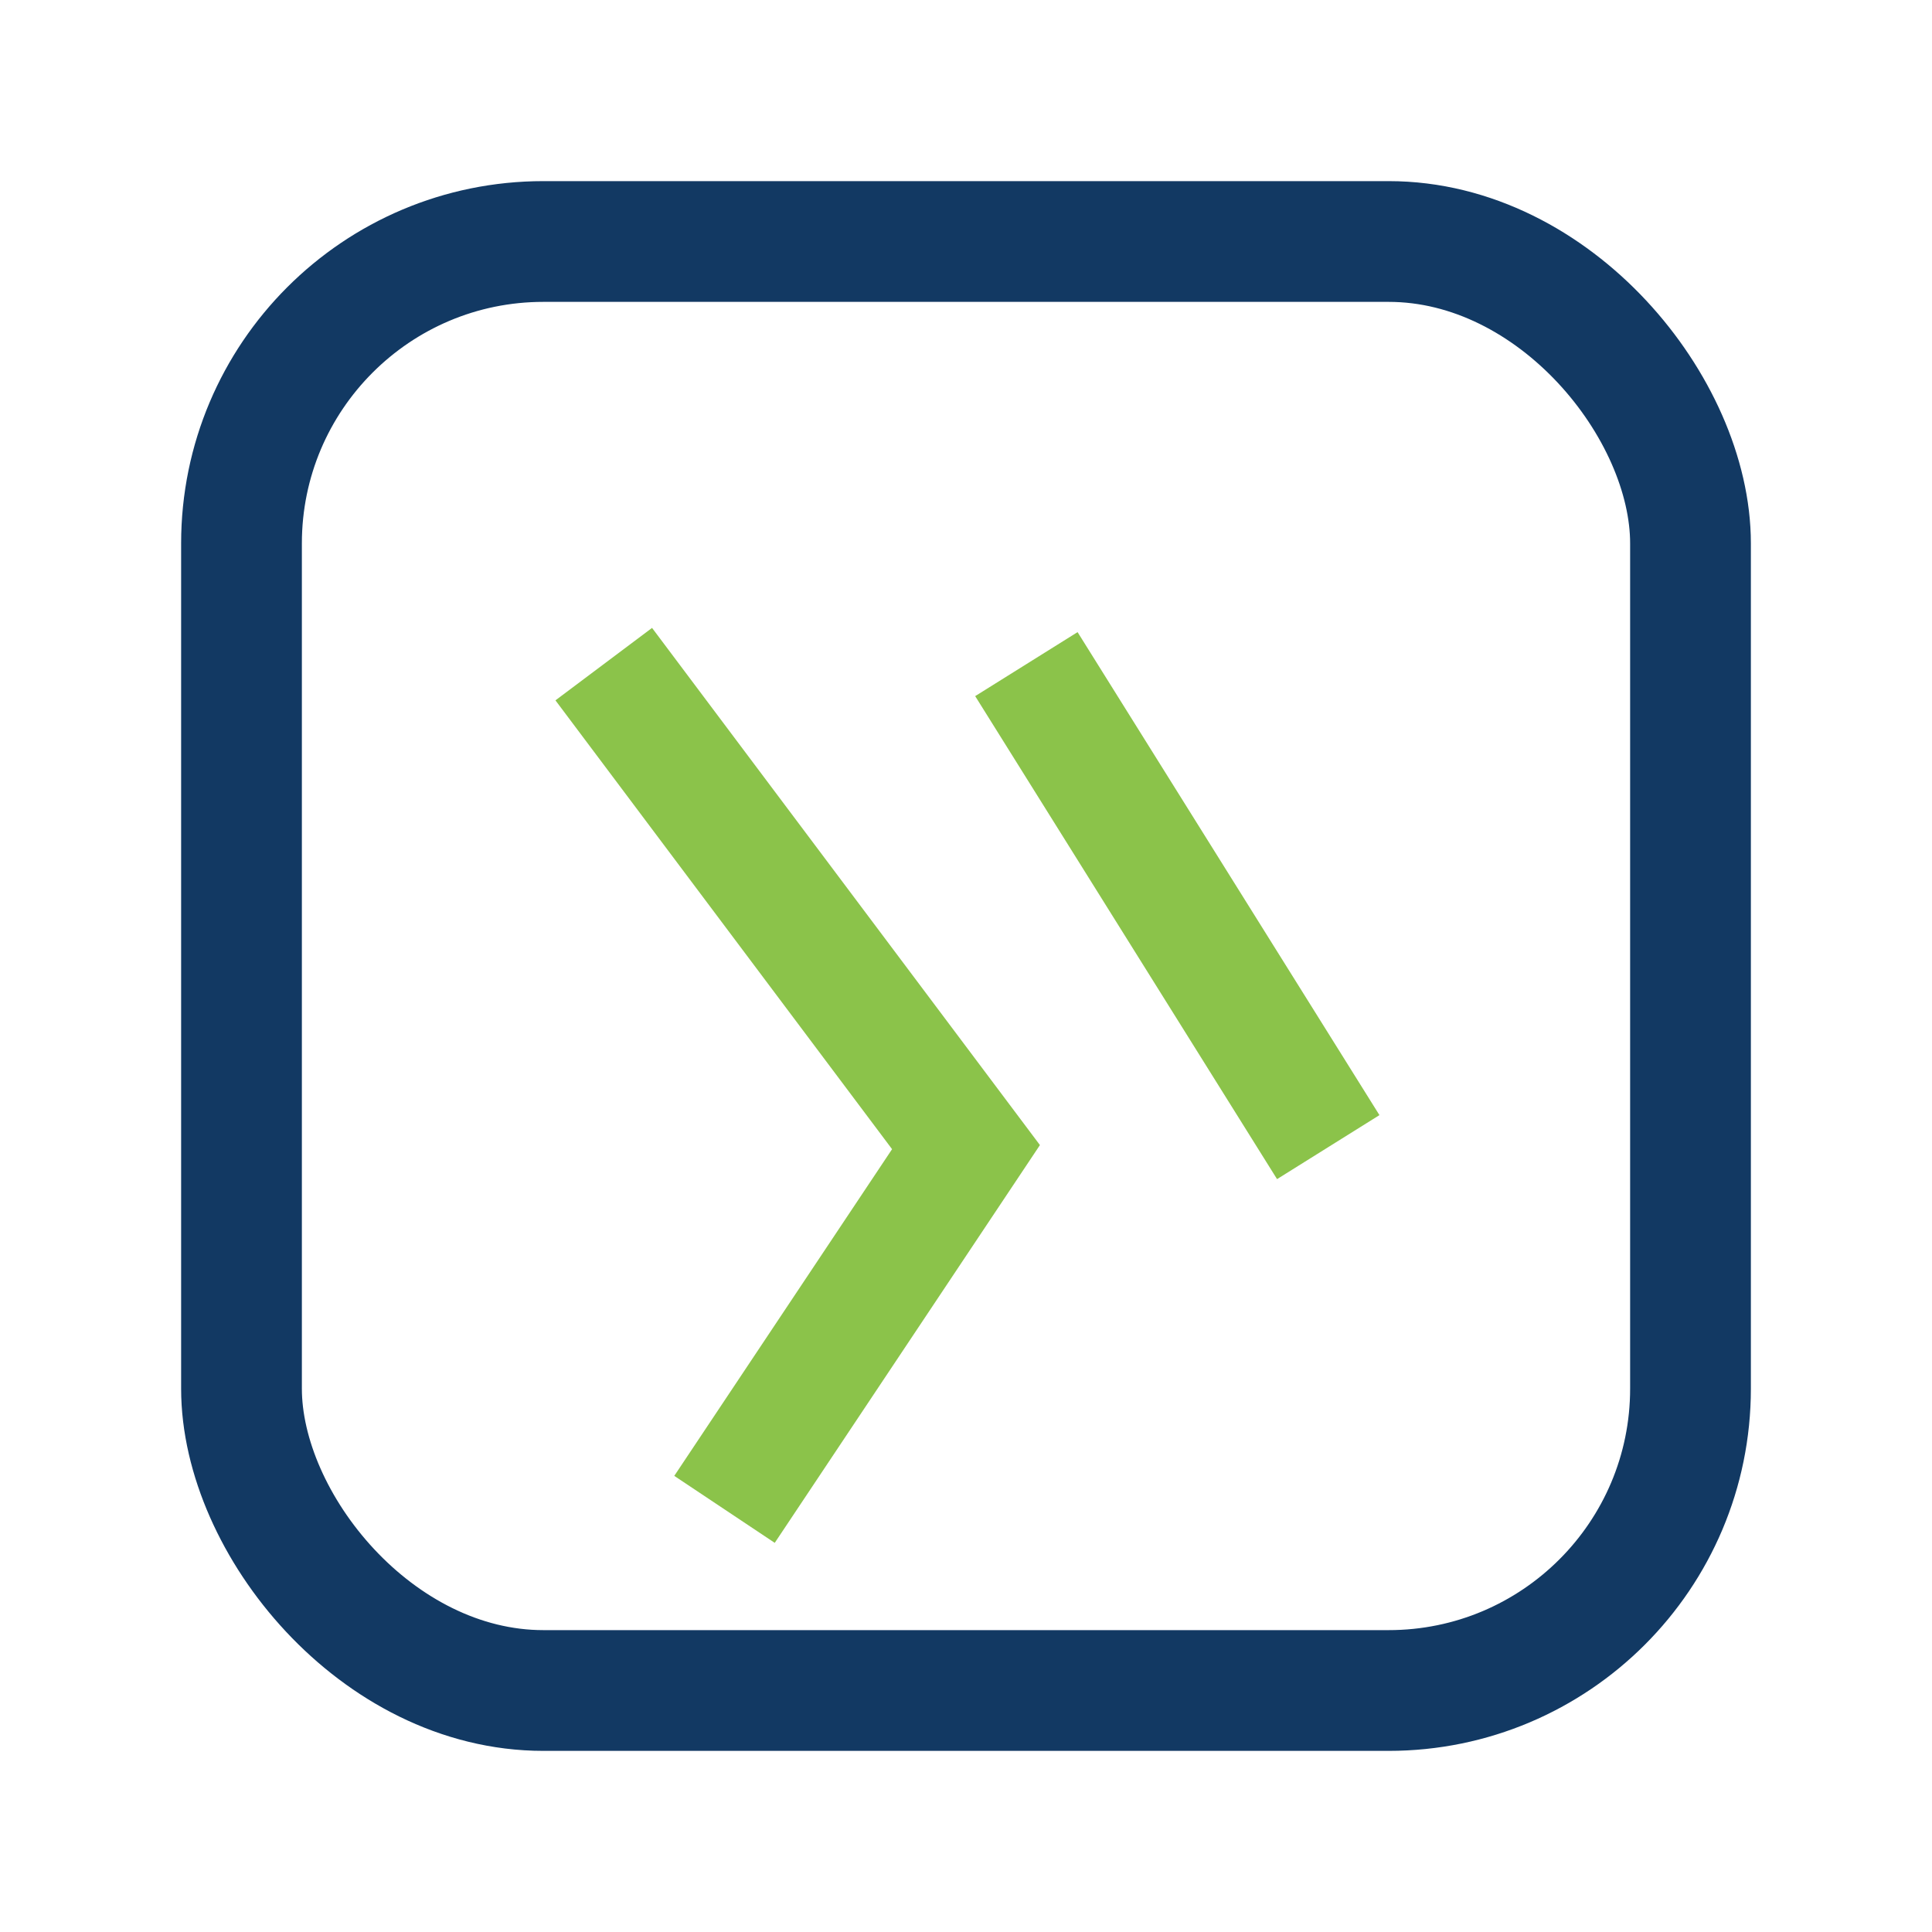 <?xml version="1.0" encoding="UTF-8"?>
<svg xmlns="http://www.w3.org/2000/svg" width="32" height="32" viewBox="0 0 32 32"><rect x="4" y="4" width="24" height="24" rx="5" fill="none" stroke="#123963" stroke-width="2"/><path d="M10 11l6 8-4 6m5-14l5 8" stroke="#8BC34A" stroke-width="2" fill="none"/></svg>